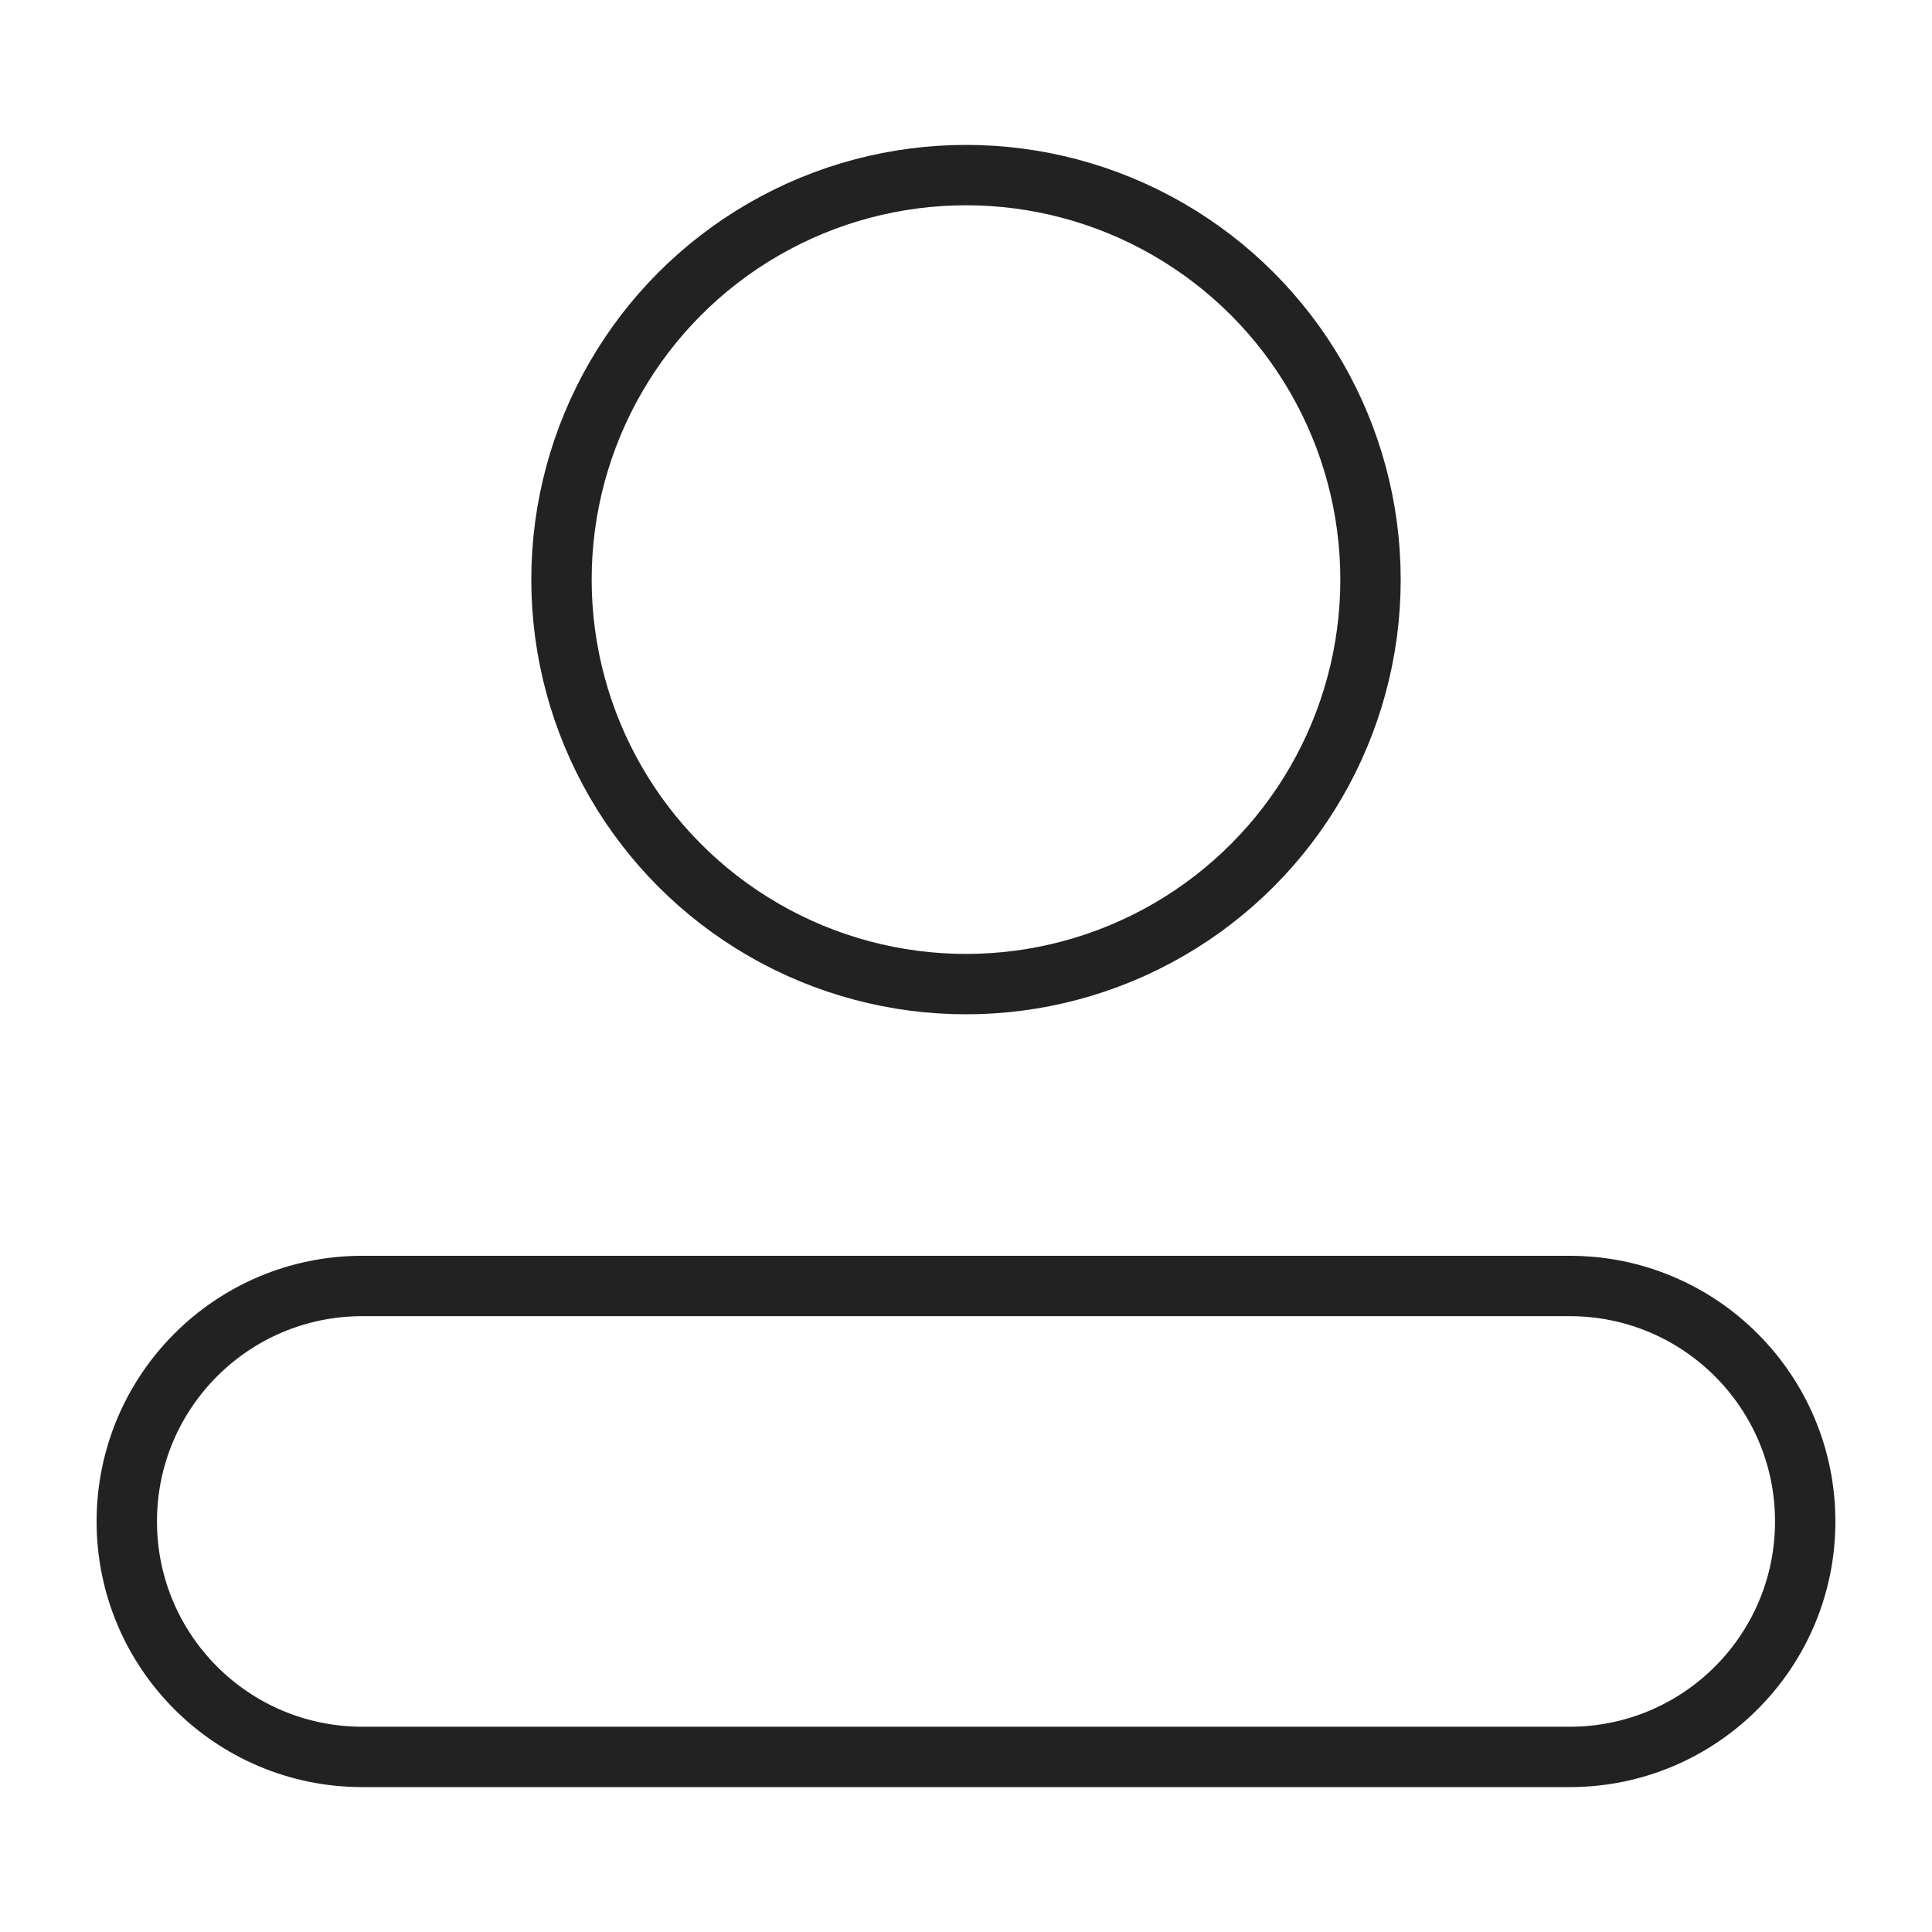<svg width="32" height="32" viewBox="0 0 32 32" fill="none" xmlns="http://www.w3.org/2000/svg">
<circle cx="16" cy="9.6" r="6.7" stroke="#232222"/>
<path d="M2.1 25.2C2.1 23.046 3.846 21.3 6 21.3H26C28.154 21.3 29.9 23.046 29.9 25.2C29.9 27.354 28.154 29.1 26 29.1H6C3.846 29.1 2.1 27.354 2.1 25.2Z" stroke="#232222"/>
</svg>
